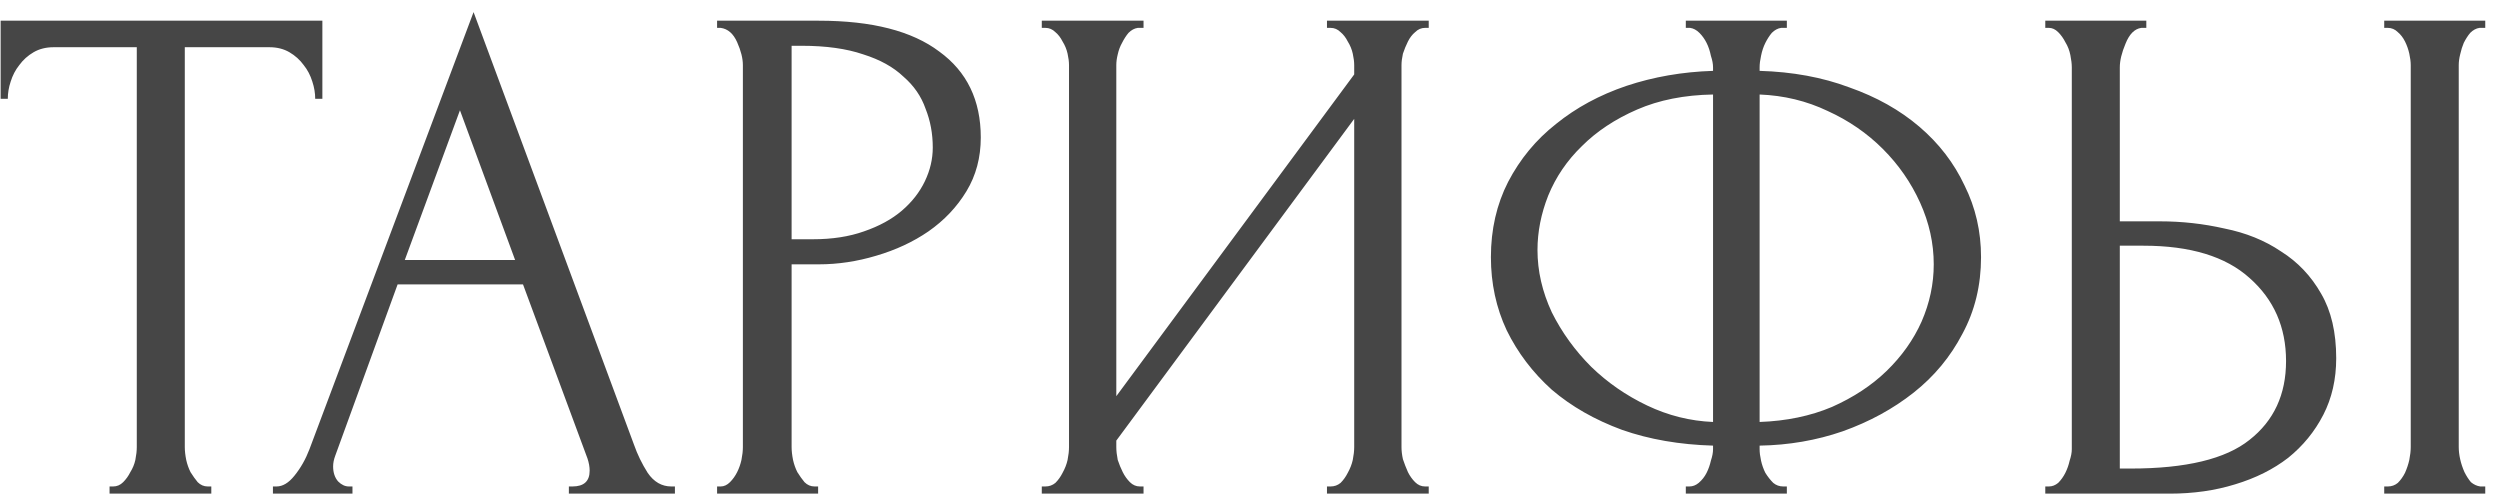 <?xml version="1.0" encoding="UTF-8"?> <svg xmlns="http://www.w3.org/2000/svg" width="157" height="31" viewBox="0 0 157 31" fill="none"><path d="M13.045 30.55H13.27V31H6.88V30.55H7.105C7.345 30.55 7.555 30.46 7.735 30.28C7.915 30.1 8.065 29.89 8.185 29.65C8.335 29.41 8.44 29.155 8.5 28.885C8.56 28.585 8.59 28.315 8.59 28.075V2.965H3.37C2.89 2.965 2.47 3.07 2.11 3.28C1.75 3.49 1.45 3.76 1.21 4.09C0.97 4.39 0.79 4.735 0.67 5.125C0.55 5.485 0.49 5.845 0.49 6.205H0.04V1.3H20.245V6.205H19.795C19.795 5.845 19.735 5.485 19.615 5.125C19.495 4.735 19.315 4.39 19.075 4.09C18.835 3.76 18.535 3.49 18.175 3.28C17.815 3.07 17.395 2.965 16.915 2.965H11.605V28.075C11.605 28.315 11.635 28.585 11.695 28.885C11.755 29.155 11.845 29.41 11.965 29.65C12.115 29.89 12.265 30.1 12.415 30.28C12.595 30.46 12.805 30.55 13.045 30.55ZM35.725 30.55H35.95C36.67 30.55 37.03 30.22 37.03 29.56C37.03 29.32 36.985 29.065 36.895 28.795L32.845 17.86H24.97L21.055 28.615C20.965 28.855 20.92 29.08 20.92 29.29C20.92 29.68 21.025 29.995 21.235 30.235C21.445 30.445 21.67 30.55 21.91 30.55H22.135V31H17.14V30.55H17.365C17.755 30.55 18.13 30.325 18.49 29.875C18.88 29.395 19.195 28.84 19.435 28.21L29.74 0.76L39.82 27.94C40.03 28.54 40.315 29.125 40.675 29.695C41.065 30.265 41.56 30.55 42.16 30.55H42.385V31H35.725V30.55ZM25.42 16.33H32.35L28.885 6.925L25.42 16.33ZM45.033 1.3H51.423C54.753 1.3 57.273 1.945 58.983 3.235C60.723 4.495 61.593 6.295 61.593 8.635C61.593 9.895 61.293 11.02 60.693 12.01C60.093 13 59.298 13.84 58.308 14.53C57.348 15.19 56.253 15.7 55.023 16.06C53.823 16.42 52.623 16.6 51.423 16.6H49.713V28.075C49.713 28.315 49.743 28.585 49.803 28.885C49.863 29.155 49.953 29.41 50.073 29.65C50.223 29.89 50.373 30.1 50.523 30.28C50.703 30.46 50.913 30.55 51.153 30.55H51.378V31H45.033V30.55H45.258C45.468 30.55 45.663 30.46 45.843 30.28C46.023 30.1 46.173 29.89 46.293 29.65C46.413 29.41 46.503 29.155 46.563 28.885C46.623 28.585 46.653 28.315 46.653 28.075V4.09C46.653 3.67 46.533 3.19 46.293 2.65C46.053 2.11 45.708 1.81 45.258 1.75H45.033V1.3ZM49.713 2.875V15.025H51.063C52.263 15.025 53.328 14.86 54.258 14.53C55.218 14.2 56.013 13.765 56.643 13.225C57.273 12.685 57.753 12.07 58.083 11.38C58.413 10.69 58.578 9.985 58.578 9.265C58.578 8.395 58.428 7.585 58.128 6.835C57.858 6.055 57.393 5.38 56.733 4.81C56.103 4.21 55.263 3.745 54.213 3.415C53.163 3.055 51.873 2.875 50.343 2.875H49.713ZM83.334 30.55H83.559C83.799 30.55 84.009 30.475 84.189 30.325C84.369 30.145 84.519 29.935 84.639 29.695C84.789 29.425 84.894 29.155 84.954 28.885C85.014 28.585 85.044 28.315 85.044 28.075V7.465L70.104 27.67V28.075C70.104 28.315 70.134 28.585 70.194 28.885C70.284 29.155 70.389 29.41 70.509 29.65C70.629 29.89 70.779 30.1 70.959 30.28C71.139 30.46 71.349 30.55 71.589 30.55H71.814V31H65.424V30.55H65.649C65.889 30.55 66.099 30.475 66.279 30.325C66.459 30.145 66.609 29.935 66.729 29.695C66.879 29.425 66.984 29.155 67.044 28.885C67.104 28.585 67.134 28.315 67.134 28.075V4.09C67.134 3.88 67.104 3.64 67.044 3.37C66.984 3.1 66.879 2.845 66.729 2.605C66.609 2.365 66.459 2.17 66.279 2.02C66.099 1.84 65.889 1.75 65.649 1.75H65.424V1.3H71.814V1.75H71.454C71.244 1.78 71.049 1.885 70.869 2.065C70.719 2.245 70.584 2.455 70.464 2.695C70.344 2.905 70.254 3.145 70.194 3.415C70.134 3.655 70.104 3.88 70.104 4.09V24.88L85.044 4.675V4.09C85.044 3.88 85.014 3.64 84.954 3.37C84.894 3.1 84.789 2.845 84.639 2.605C84.519 2.365 84.369 2.17 84.189 2.02C84.009 1.84 83.799 1.75 83.559 1.75H83.334V1.3H89.724V1.75H89.499C89.259 1.75 89.049 1.84 88.869 2.02C88.689 2.17 88.539 2.365 88.419 2.605C88.299 2.845 88.194 3.1 88.104 3.37C88.044 3.64 88.014 3.88 88.014 4.09V28.075C88.014 28.315 88.044 28.57 88.104 28.84C88.194 29.11 88.299 29.38 88.419 29.65C88.539 29.89 88.689 30.1 88.869 30.28C89.049 30.46 89.259 30.55 89.499 30.55H89.724V31H83.334V30.55ZM105.869 1.3H112.214V1.75H111.854C111.644 1.78 111.449 1.885 111.269 2.065C111.119 2.245 110.984 2.455 110.864 2.695C110.744 2.935 110.654 3.205 110.594 3.505C110.534 3.775 110.504 4.015 110.504 4.225V4.45C112.574 4.51 114.449 4.855 116.129 5.485C117.839 6.085 119.309 6.91 120.539 7.96C121.769 9.01 122.714 10.24 123.374 11.65C124.064 13.03 124.409 14.53 124.409 16.15C124.409 17.92 124.019 19.525 123.239 20.965C122.489 22.405 121.469 23.635 120.179 24.655C118.889 25.675 117.404 26.485 115.724 27.085C114.074 27.655 112.334 27.955 110.504 27.985V28.21C110.504 28.42 110.534 28.66 110.594 28.93C110.654 29.2 110.744 29.455 110.864 29.695C111.014 29.935 111.179 30.145 111.359 30.325C111.539 30.475 111.749 30.55 111.989 30.55H112.214V31H105.869V30.55H106.094C106.304 30.55 106.499 30.475 106.679 30.325C106.889 30.145 107.054 29.935 107.174 29.695C107.294 29.455 107.384 29.2 107.444 28.93C107.534 28.66 107.579 28.42 107.579 28.21V27.985C105.479 27.925 103.574 27.595 101.864 26.995C100.154 26.365 98.684 25.525 97.454 24.475C96.254 23.395 95.309 22.15 94.619 20.74C93.959 19.33 93.629 17.8 93.629 16.15C93.629 14.41 93.989 12.835 94.709 11.425C95.459 9.985 96.464 8.77 97.724 7.78C98.984 6.76 100.454 5.965 102.134 5.395C103.844 4.825 105.659 4.51 107.579 4.45V4.225C107.579 4.015 107.534 3.775 107.444 3.505C107.384 3.205 107.294 2.935 107.174 2.695C107.054 2.455 106.904 2.245 106.724 2.065C106.544 1.885 106.349 1.78 106.139 1.75H105.869V1.3ZM96.554 15.7C96.554 17.02 96.854 18.325 97.454 19.615C98.084 20.875 98.909 22.015 99.929 23.035C100.949 24.025 102.119 24.835 103.439 25.465C104.759 26.095 106.139 26.44 107.579 26.5V5.935C105.779 5.965 104.189 6.28 102.809 6.88C101.429 7.48 100.274 8.245 99.344 9.175C98.414 10.075 97.709 11.11 97.229 12.28C96.779 13.42 96.554 14.56 96.554 15.7ZM121.439 16.6C121.439 15.28 121.154 13.99 120.584 12.73C120.014 11.47 119.234 10.345 118.244 9.355C117.254 8.365 116.099 7.57 114.779 6.97C113.459 6.34 112.034 5.995 110.504 5.935V26.5C112.184 26.44 113.699 26.125 115.049 25.555C116.399 24.955 117.539 24.205 118.469 23.305C119.429 22.375 120.164 21.34 120.674 20.2C121.184 19.03 121.439 17.83 121.439 16.6ZM128.444 30.55H128.669C128.879 30.55 129.074 30.475 129.254 30.325C129.434 30.145 129.584 29.935 129.704 29.695C129.824 29.455 129.914 29.2 129.974 28.93C130.064 28.66 130.109 28.42 130.109 28.21V4.225C130.109 4.015 130.079 3.76 130.019 3.46C129.959 3.16 129.854 2.89 129.704 2.65C129.584 2.41 129.434 2.2 129.254 2.02C129.074 1.84 128.879 1.75 128.669 1.75H128.444V1.3H134.789V1.75H134.474C134.054 1.81 133.724 2.14 133.484 2.74C133.244 3.31 133.124 3.805 133.124 4.225V13.9H135.644C137.024 13.9 138.374 14.05 139.694 14.35C141.044 14.62 142.229 15.1 143.249 15.79C144.299 16.45 145.139 17.335 145.769 18.445C146.399 19.525 146.714 20.875 146.714 22.495C146.714 23.815 146.444 25 145.904 26.05C145.364 27.1 144.629 28 143.699 28.75C142.769 29.47 141.659 30.025 140.369 30.415C139.109 30.805 137.744 31 136.274 31H128.444V30.55ZM133.799 29.425C137.279 29.425 139.769 28.825 141.269 27.625C142.799 26.425 143.564 24.775 143.564 22.675C143.564 20.545 142.799 18.805 141.269 17.455C139.769 16.105 137.549 15.43 134.609 15.43H133.124V29.425H133.799ZM149.729 1.3H156.074V1.75H155.714C155.504 1.78 155.309 1.885 155.129 2.065C154.979 2.245 154.844 2.455 154.724 2.695C154.634 2.905 154.559 3.145 154.499 3.415C154.439 3.655 154.409 3.88 154.409 4.09V28.075C154.409 28.315 154.439 28.57 154.499 28.84C154.559 29.11 154.649 29.38 154.769 29.65C154.889 29.89 155.024 30.1 155.174 30.28C155.354 30.43 155.549 30.52 155.759 30.55H156.074V31H149.729V30.55H149.954C150.194 30.55 150.404 30.475 150.584 30.325C150.764 30.145 150.914 29.935 151.034 29.695C151.154 29.425 151.244 29.155 151.304 28.885C151.364 28.585 151.394 28.315 151.394 28.075V4.09C151.394 3.88 151.364 3.64 151.304 3.37C151.244 3.1 151.154 2.845 151.034 2.605C150.914 2.365 150.764 2.17 150.584 2.02C150.404 1.84 150.194 1.75 149.954 1.75H149.729V1.3Z" fill="#464646"></path></svg> 